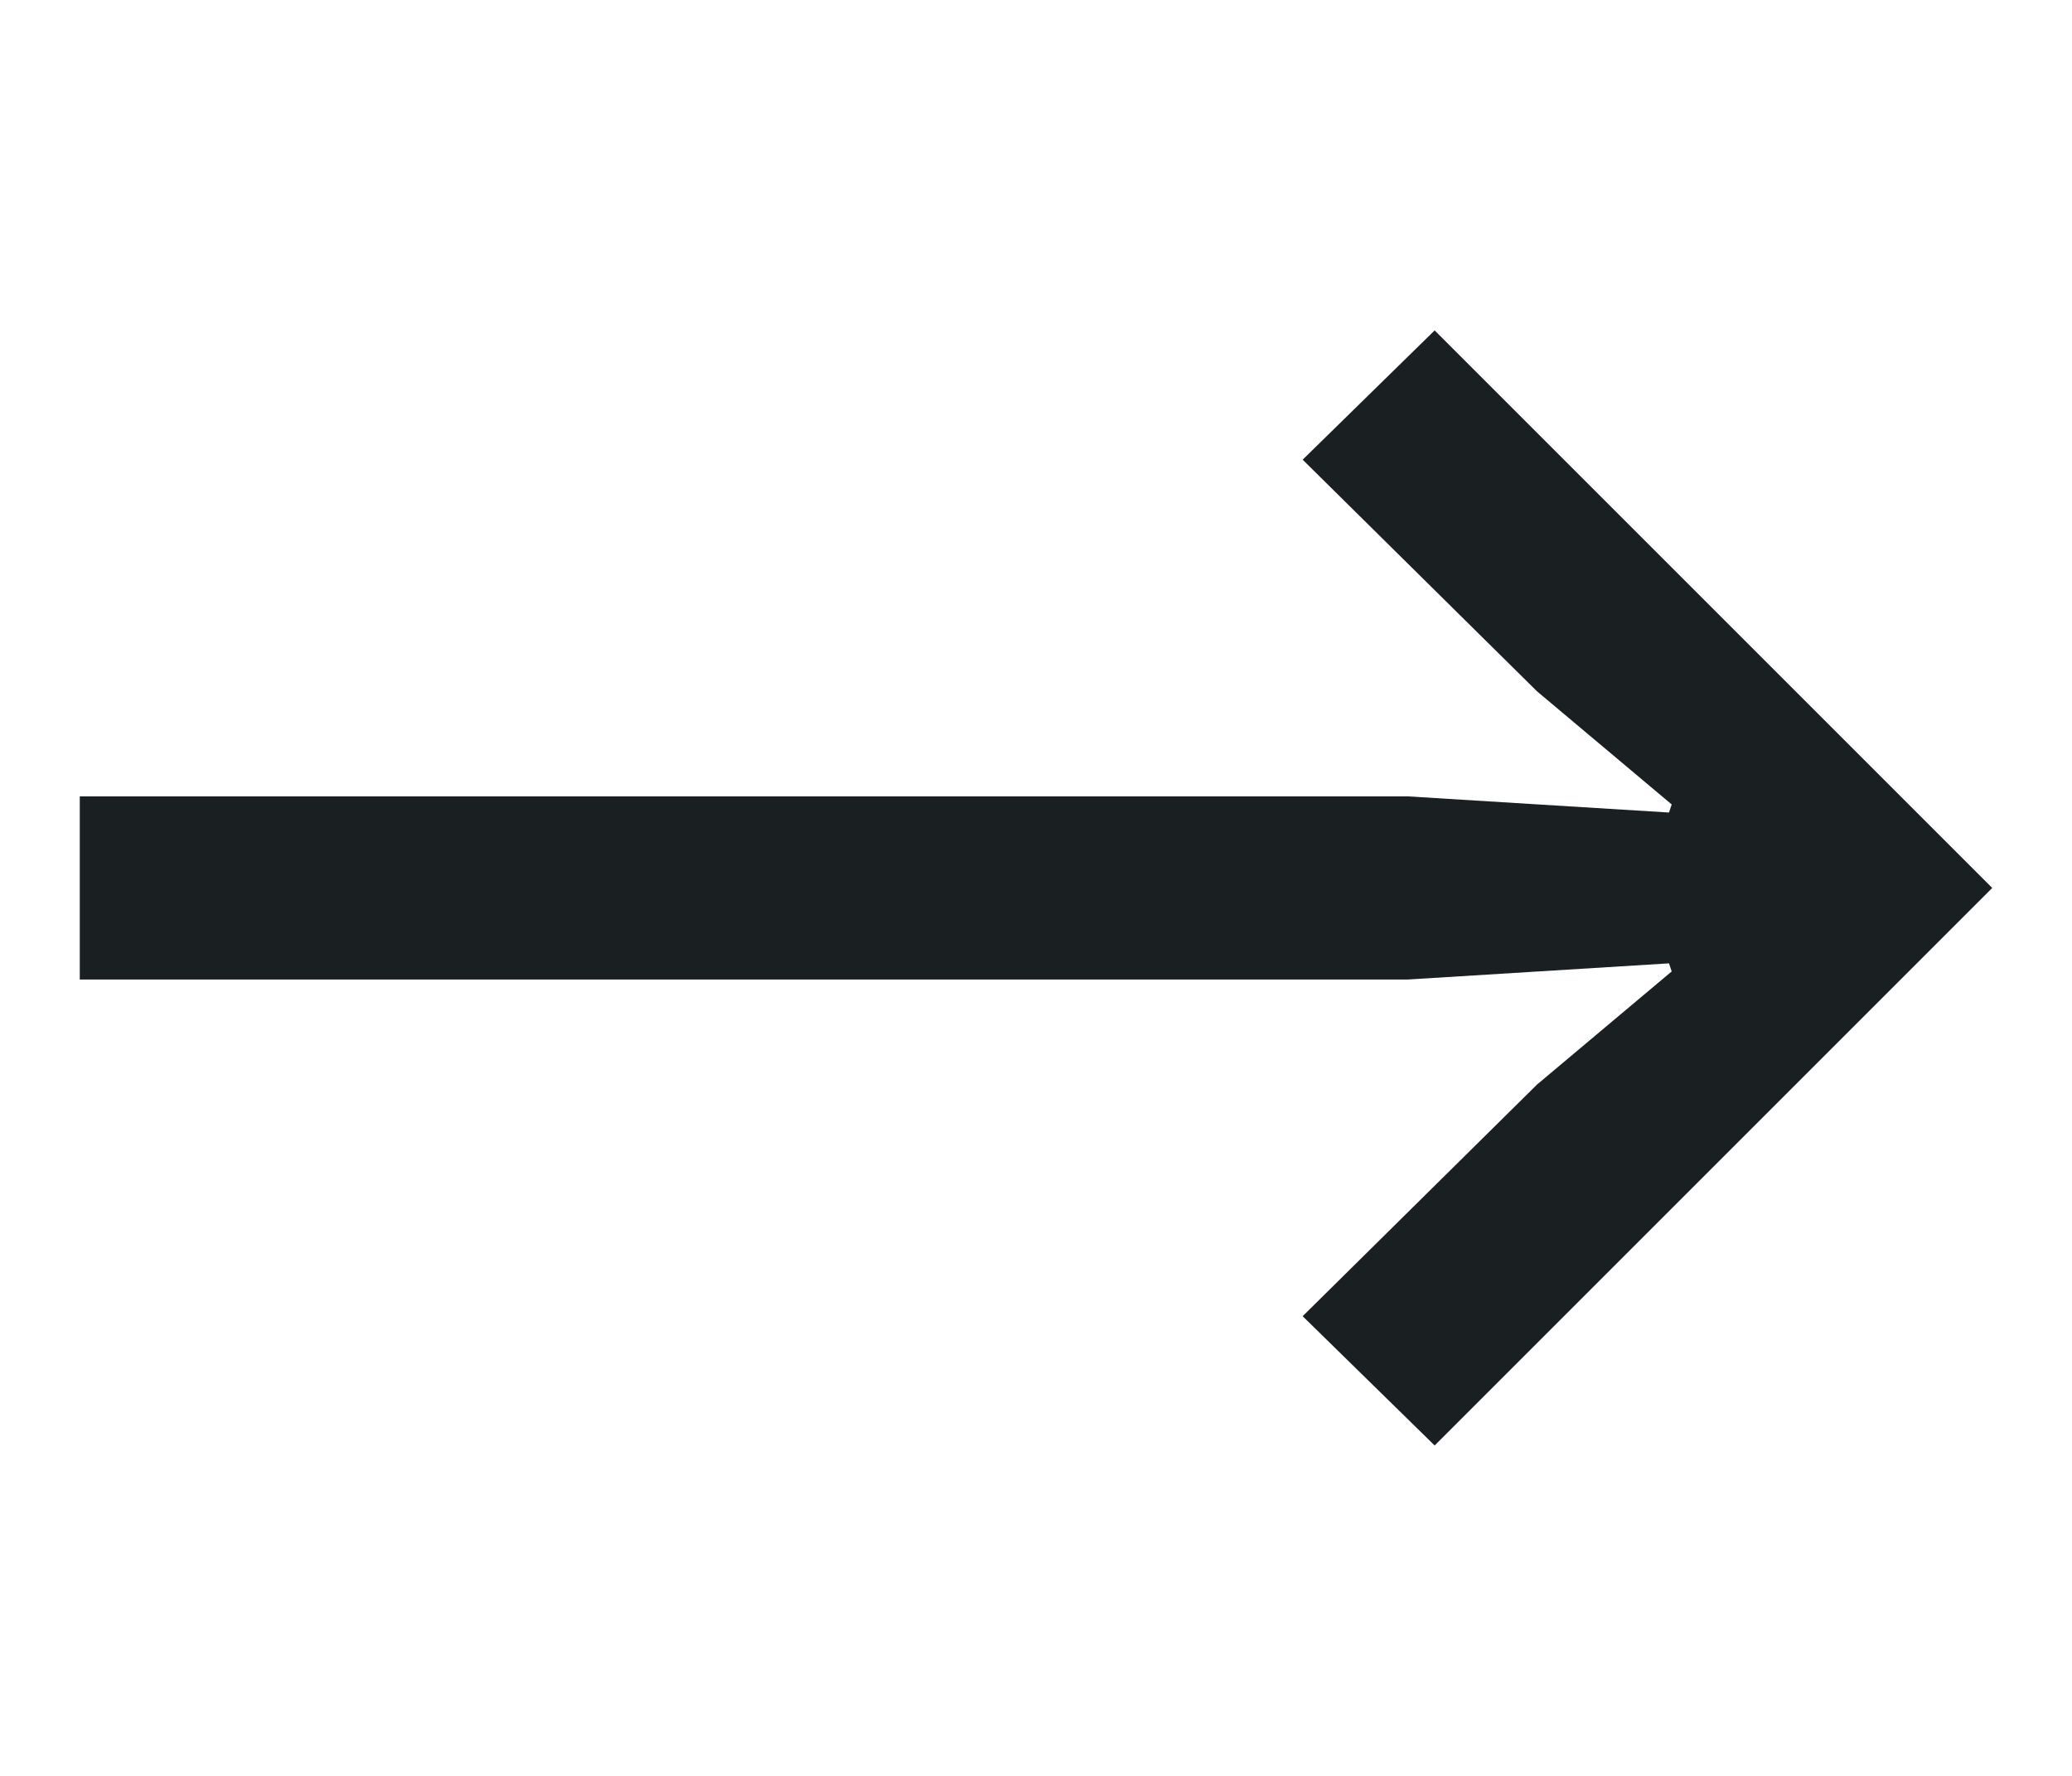 <svg width="14" height="12" viewBox="0 0 20 12" fill="none" xmlns="http://www.w3.org/2000/svg">
  <path
    d="M13.848 11.382L12.574 10.134L14.836 7.898L16.136 6.806L16.11 6.728L13.588 6.884H0.77V5.116H13.588L16.11 5.272L16.136 5.194L14.836 4.102L12.574 1.866L13.848 0.618L19.23 6L13.848 11.382Z"
    fill="#1A1F22" />
</svg>
